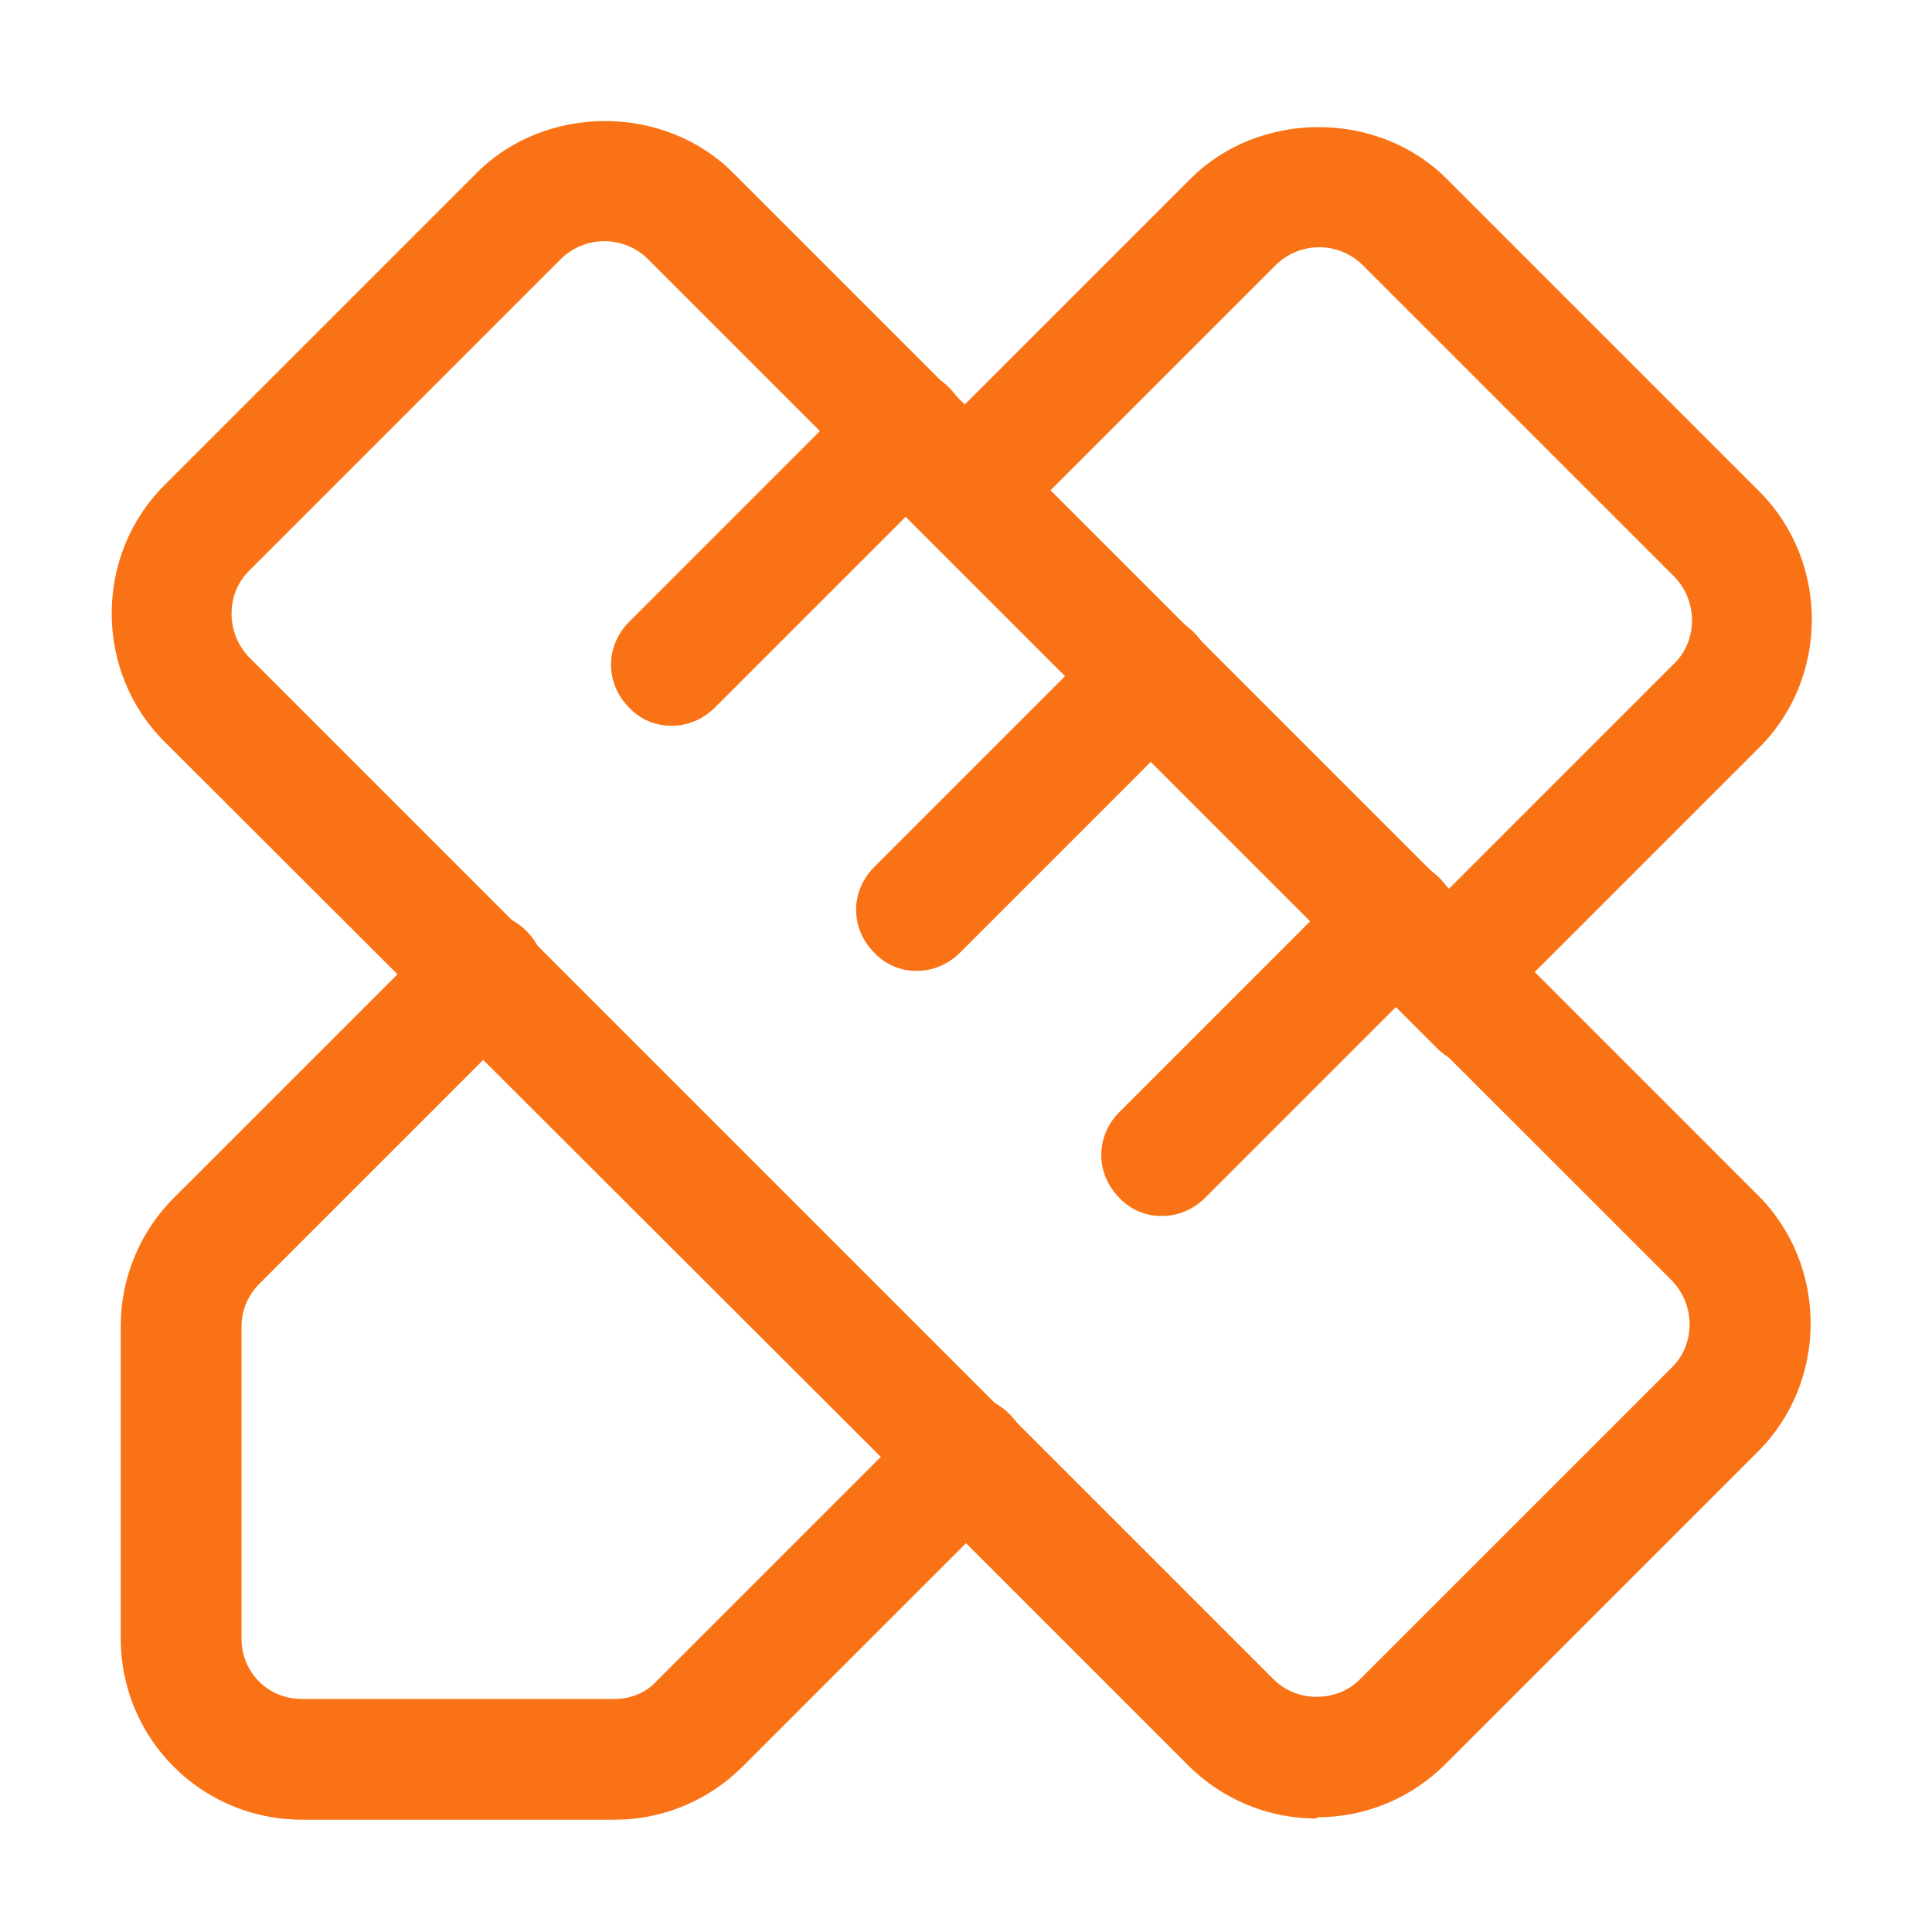 <svg width="60" height="60" viewBox="0 0 60 60" fill="none" xmlns="http://www.w3.org/2000/svg">
<path d="M19.087 56.513H9.375C6.263 56.513 3.75 54 3.75 50.888V41.175C3.75 39.675 4.35 38.25 5.4 37.2L13.688 28.913C14.438 28.163 15.6 28.163 16.35 28.913C17.1 29.663 17.1 30.825 16.35 31.575L8.062 39.863C7.709 40.209 7.507 40.681 7.5 41.175V50.888C7.5 51.938 8.325 52.763 9.375 52.763H19.087C19.575 52.763 20.062 52.575 20.4 52.2L28.688 43.913C29.438 43.163 30.6 43.163 31.35 43.913C32.1 44.663 32.1 45.825 31.35 46.575L23.062 54.863C22.012 55.913 20.587 56.513 19.087 56.513ZM45.45 31.688C45.204 31.691 44.96 31.642 44.734 31.546C44.508 31.449 44.305 31.305 44.138 31.125C43.388 30.375 43.388 29.213 44.138 28.463L52.013 20.588C52.725 19.875 52.725 18.675 52.013 17.925L42.3 8.213C41.942 7.87 41.465 7.678 40.969 7.678C40.473 7.678 39.996 7.87 39.638 8.213L31.538 16.313C30.788 17.063 29.625 17.063 28.875 16.313C28.125 15.563 28.125 14.4 28.875 13.65L36.975 5.55C39.112 3.413 42.788 3.413 44.925 5.55L54.638 15.263C56.812 17.438 56.812 21.038 54.638 23.213L46.763 31.088C46.388 31.463 45.9 31.65 45.45 31.65V31.688Z" fill="#F97316"/>
<path d="M40.875 56.475C39.375 56.475 37.95 55.875 36.9 54.825L28.688 46.612C27.938 45.862 27.938 44.7 28.688 43.95C29.438 43.2 30.6 43.2 31.35 43.95L39.562 52.162C40.275 52.875 41.513 52.875 42.225 52.162L51.938 42.45C52.65 41.737 52.65 40.537 51.938 39.787L43.725 31.575C42.975 30.825 42.975 29.662 43.725 28.912C44.475 28.162 45.638 28.162 46.388 28.912L54.6 37.125C56.775 39.3 56.775 42.9 54.6 45.075L44.888 54.787C43.837 55.837 42.413 56.437 40.913 56.437L40.875 56.475Z" fill="#F97316"/>
<path d="M30.938 48.075C30.692 48.078 30.448 48.03 30.222 47.933C29.996 47.836 29.792 47.693 29.625 47.513L5.1 23.025C2.925 20.85 2.925 17.25 5.1 15.075L14.812 5.363C16.95 3.225 20.625 3.225 22.762 5.363L47.288 29.888C48.038 30.638 48.038 31.8 47.288 32.55C46.538 33.3 45.375 33.3 44.625 32.55L20.1 8.025C19.742 7.682 19.265 7.49 18.769 7.49C18.273 7.49 17.796 7.682 17.438 8.025L7.725 17.738C7.013 18.45 7.013 19.65 7.725 20.4L32.25 44.925C33 45.675 33 46.838 32.25 47.588C31.875 47.963 31.387 48.15 30.938 48.15V48.075Z" fill="#F97316"/>
<path d="M20.85 22.537C20.604 22.54 20.36 22.492 20.134 22.395C19.908 22.298 19.705 22.155 19.538 21.975C18.788 21.225 18.788 20.062 19.538 19.312L26.813 12.037C27.563 11.287 28.725 11.287 29.475 12.037C30.225 12.787 30.225 13.95 29.475 14.7L22.2 21.975C21.825 22.35 21.338 22.537 20.888 22.537H20.85ZM28.463 30.15C28.217 30.153 27.973 30.104 27.747 30.007C27.521 29.91 27.317 29.767 27.15 29.587C26.4 28.837 26.4 27.675 27.15 26.925L34.425 19.65C35.175 18.9 36.338 18.9 37.088 19.65C37.838 20.4 37.838 21.562 37.088 22.312L29.813 29.587C29.438 29.962 28.95 30.15 28.5 30.15H28.463ZM36.075 37.762C35.829 37.765 35.585 37.717 35.359 37.62C35.133 37.523 34.93 37.38 34.763 37.2C34.013 36.45 34.013 35.287 34.763 34.537L42.038 27.262C42.788 26.512 43.95 26.512 44.7 27.262C45.45 28.012 45.45 29.175 44.7 29.925L37.425 37.2C37.05 37.575 36.563 37.762 36.113 37.762H36.075Z" fill="#F97316"/>
</svg>
